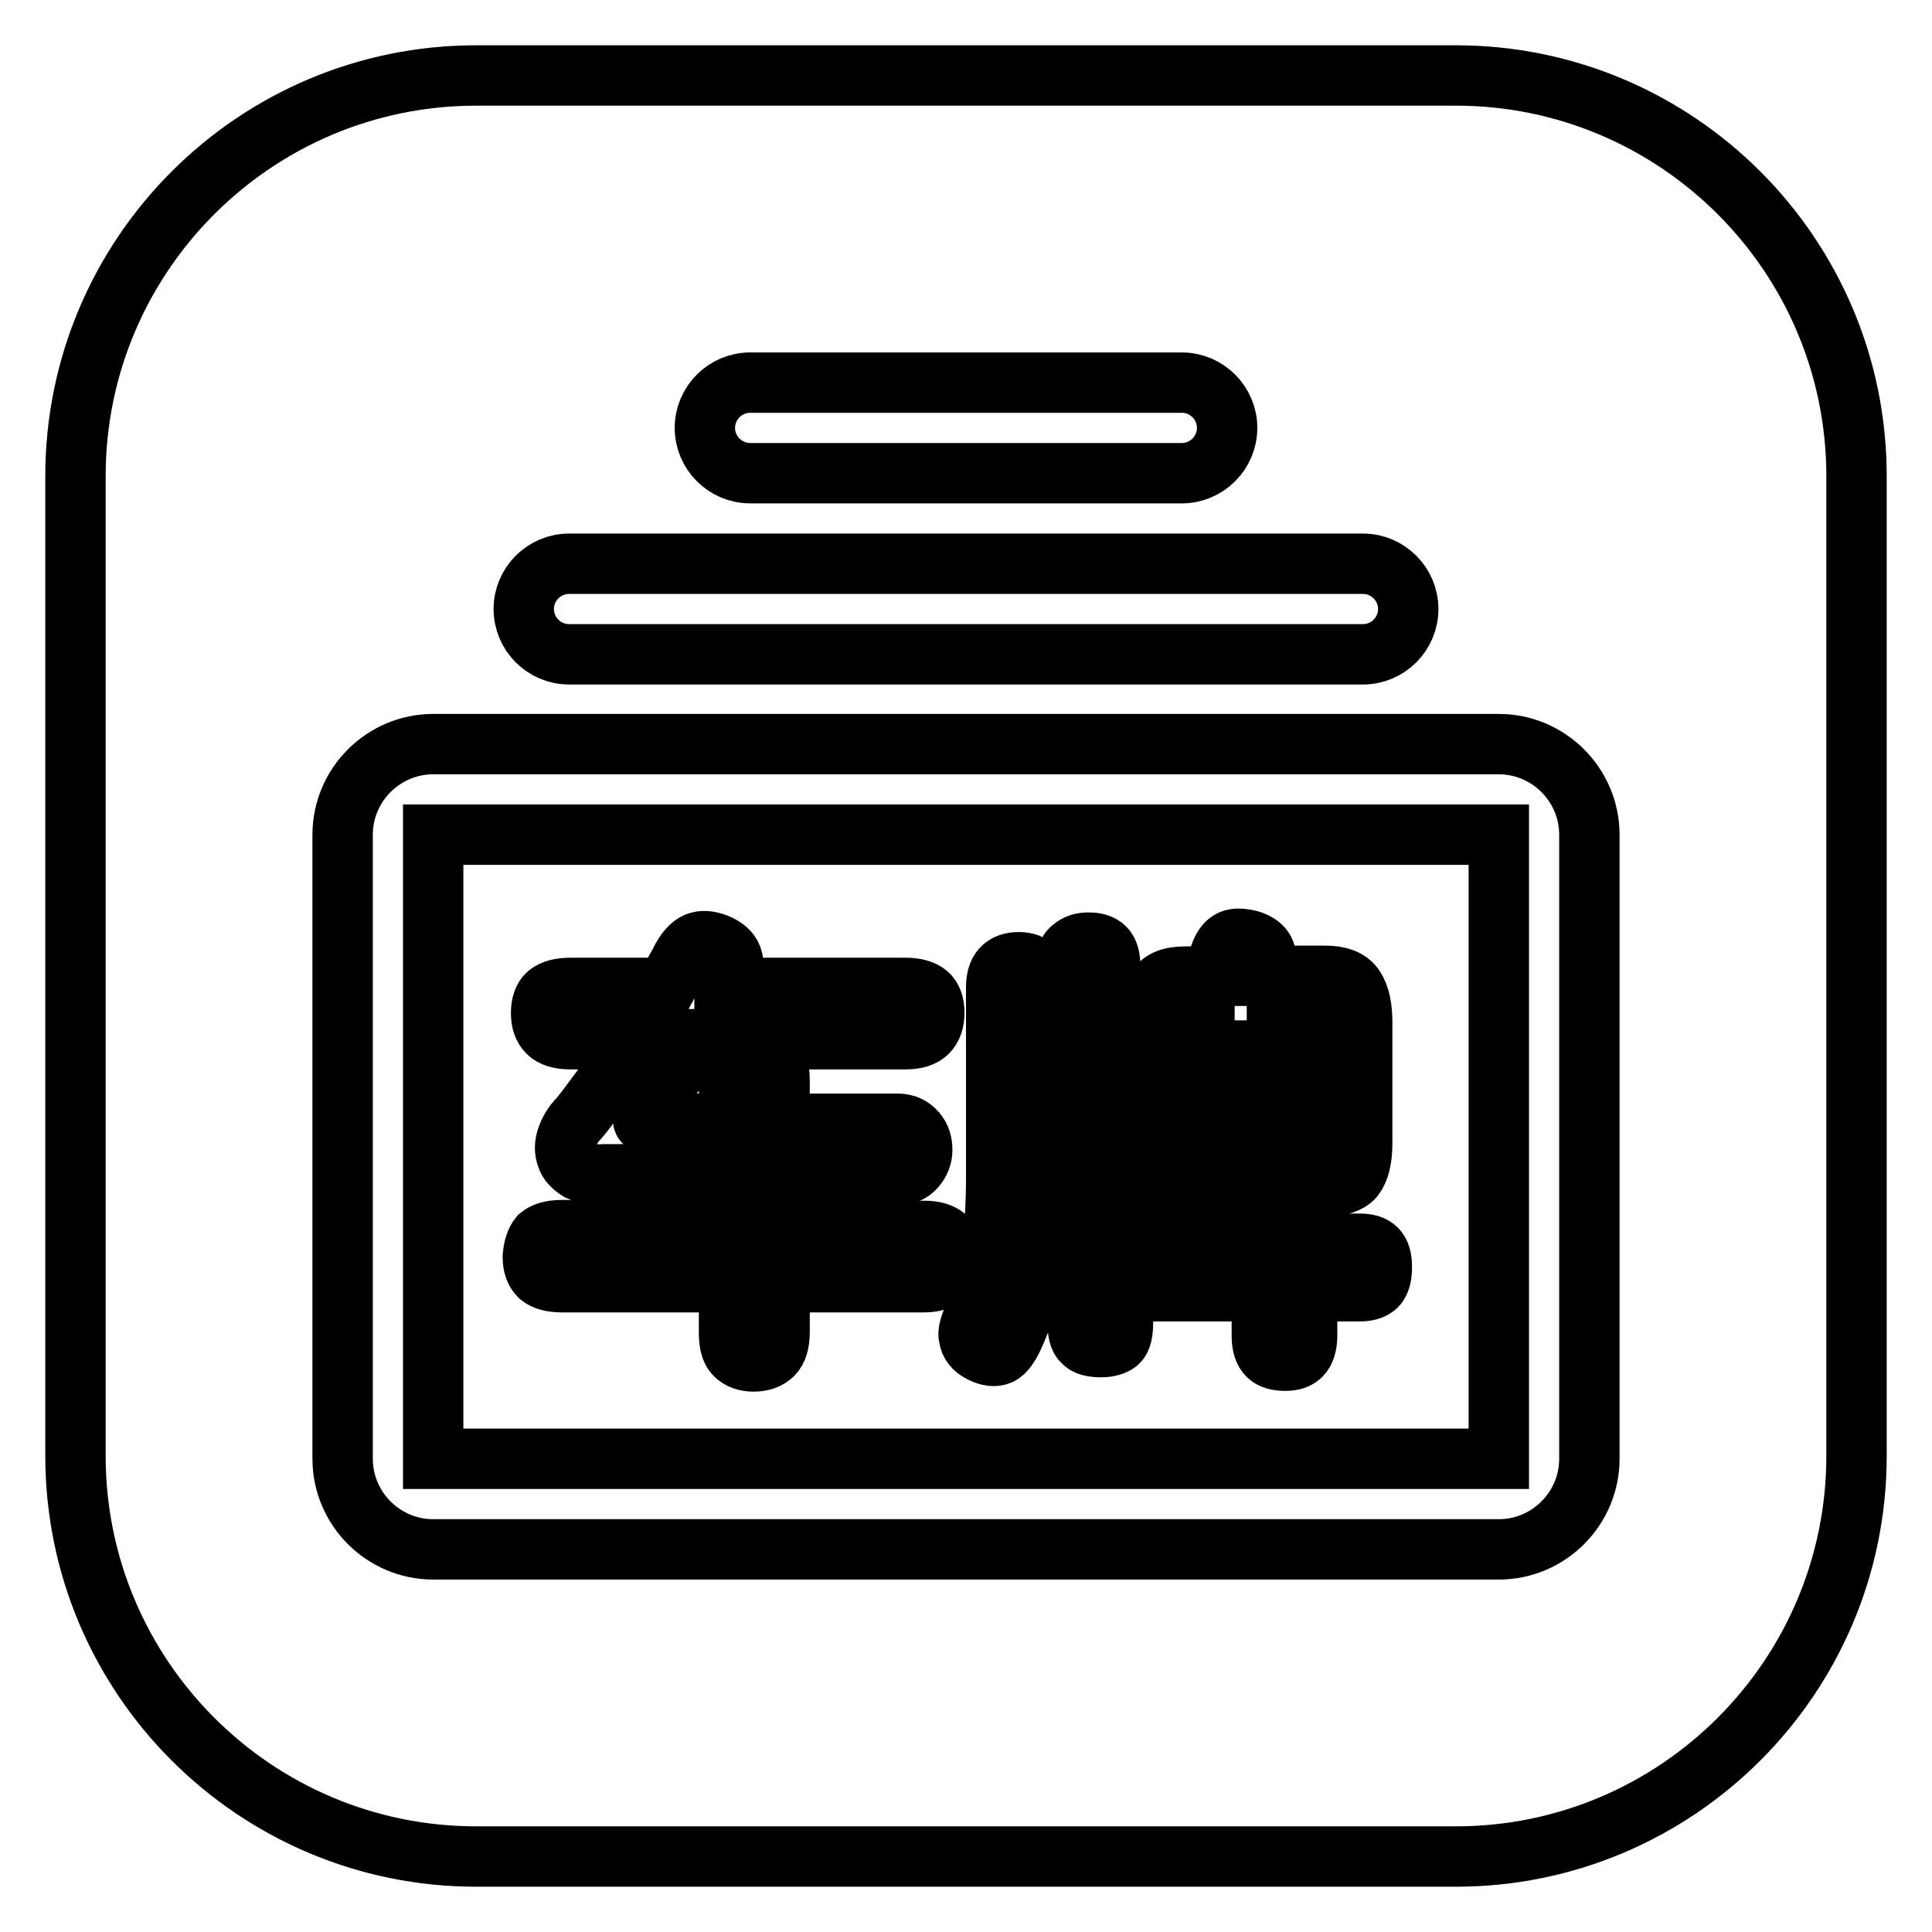 <?xml version="1.0" encoding="utf-8"?>
<!-- Svg Vector Icons : http://www.onlinewebfonts.com/icon -->
<!DOCTYPE svg PUBLIC "-//W3C//DTD SVG 1.1//EN" "http://www.w3.org/Graphics/SVG/1.1/DTD/svg11.dtd">
<svg version="1.1" xmlns="http://www.w3.org/2000/svg" xmlns:xlink="http://www.w3.org/1999/xlink" x="0px" y="0px" viewBox="0 0 256 256" enable-background="new 0 0 256 256" xml:space="preserve">
<g> <path stroke-width="8" fill-opacity="0" stroke="#000000"  d="M192.9,10H63.1C33.8,10,10,33.8,10,63.1v129.8c0,29.3,23.8,53.1,53.1,53.1h129.8 c29.3,0,53.1-23.8,53.1-53.1V63.1C246,33.8,222.2,10,192.9,10z M99.4,50.7h57.2c3.3,0,6,2.7,6,6c0,3.3-2.7,6-6,6H99.4 c-3.3,0-6-2.7-6-6C93.4,53.4,96.1,50.7,99.4,50.7z M75.4,74.7h105.2c3.3,0,6,2.7,6,6c0,3.3-2.7,6-6,6H75.4c-3.3,0-6-2.7-6-6 C69.4,77.4,72.1,74.7,75.4,74.7z M210.6,193.3c0,6.6-5.4,12-12,12H57.4c-6.6,0-12-5.4-12-12v-82.7c0-6.6,5.4-12,12-12h141.2 c6.6,0,12,5.4,12,12V193.3L210.6,193.3z M167.3,165v-4.7c0-1.5,0.5-2.4,1.4-2.9H166c-0.5,1.2-1.2,2.5-2,3.9 c-0.8,1.4-1.7,2.7-2.5,3.7H167.3z M174.6,151c0.1-0.4,0.2-0.8,0.2-1.2v-3.6l-6-0.1c-0.1,0.7-0.2,1.6-0.4,2.7 c-0.2,1.1-0.4,2-0.5,2.7h5.5C174,151.6,174.4,151.4,174.6,151z M174.8,136.8c0-0.6-0.1-1-0.3-1.3c-0.2-0.2-0.6-0.3-1.1-0.3 l-4.2-0.1v5.3l5.6,0.1L174.8,136.8L174.8,136.8z M163.6,135.2h-4c-0.7,0-1.2,0.2-1.4,0.5c-0.2,0.4-0.3,0.9-0.3,1.5v3.2h5.6V135.2z  M57.4,193.3h141.2v-82.7H57.4V193.3z M152.2,135.7c0-2.1,0.3-3.6,1-4.7c0.7-1.1,1.9-1.6,3.9-1.6h3.7c0.2-0.3,0.3-0.6,0.3-0.9 c0.1-0.3,0.2-0.5,0.2-0.8c0.4-1.6,0.9-2.6,1.6-3c0.6-0.4,1.5-0.4,2.7-0.1c1,0.3,1.7,0.8,2,1.5c0.3,0.7,0.3,1.8-0.1,3.2h8.1 c1.9,0,3.2,0.5,3.9,1.6c0.7,1.1,1,2.6,1,4.7v15.9c0,2.1-0.4,3.6-1.1,4.5c-0.7,0.8-2,1.2-3.8,1.2h-3.6c0.8,0.5,1.2,1.5,1.2,2.9v4.7 h6.9c1.1,0,1.8,0.2,2.3,0.7c0.5,0.5,0.7,1.3,0.7,2.4c0,1.1-0.2,2-0.7,2.5c-0.5,0.5-1.3,0.7-2.3,0.7h-6.9v5.9c0,1.2-0.3,2.1-0.8,2.6 c-0.5,0.5-1.2,0.7-2.1,0.7c-1,0-1.8-0.2-2.3-0.7c-0.5-0.5-0.8-1.3-0.8-2.6v-5.9h-14.8c-1.1,0-1.9-0.2-2.4-0.7 c-0.5-0.5-0.7-1.3-0.7-2.4c0-1.2,0.3-2,0.7-2.5c0.5-0.5,1.3-0.7,2.4-0.7h1.8c1-1.2,2-2.5,2.9-3.9s1.7-2.7,2.4-3.7h-2.5 c-1.8,0-3.1-0.5-3.8-1.4c-0.7-0.9-1-2.4-1-4.5L152.2,135.7L152.2,135.7z M129.1,174.3c0.5-1.1,0.9-2.2,1.3-3.4 c0.3-1.2,0.6-2.5,0.9-3.9c0.2-1.4,0.4-3,0.5-4.8c0.1-1.8,0.2-3.8,0.2-6v-25.4c0-2.2,1-3.3,3-3.3c1.9,0,2.9,1.1,2.9,3.3v9.9h3.3V128 c0-1.1,0.3-2,0.9-2.4c0.6-0.5,1.3-0.7,2.1-0.7c1,0,1.7,0.2,2.2,0.7c0.5,0.5,0.7,1.3,0.7,2.4v12.8h1.3c1,0,1.8,0.3,2.3,0.7 c0.5,0.5,0.8,1.3,0.8,2.4s-0.3,1.9-0.8,2.4c-0.5,0.5-1.3,0.7-2.3,0.7h-10.5v5.9h5.5c1.1,0,2,0.1,2.7,0.2c0.7,0.2,1.3,0.5,1.7,0.9 c0.4,0.4,0.7,1,0.8,1.8c0.2,0.8,0.2,1.8,0.2,3v16.5c0,1.2-0.2,2.1-0.6,2.5c-0.4,0.4-1.2,0.7-2.3,0.7c-1.1,0-2-0.2-2.4-0.7 c-0.5-0.4-0.7-1.3-0.7-2.5v-14.1c0-0.9-0.1-1.4-0.3-1.7c-0.2-0.2-0.7-0.4-1.3-0.4h-3.3c-0.1,2-0.2,3.8-0.3,5.4 c-0.2,1.6-0.4,3.2-0.7,4.6c-0.3,1.4-0.6,2.8-1.1,4.1c-0.4,1.3-0.9,2.6-1.5,3.9c-0.6,1.3-1.2,2.1-1.8,2.4c-0.7,0.3-1.5,0.2-2.5-0.3 c-1-0.5-1.5-1.2-1.6-2C128.2,176.6,128.5,175.6,129.1,174.3z M71.5,163.8c0.6-0.5,1.6-0.8,2.9-0.8h22.2v-7.4H80.1 c-1.4,0.1-2.5-0.1-3.4-0.5c-0.8-0.5-1.4-1.1-1.6-1.8c-0.3-0.8-0.3-1.6,0-2.5c0.3-0.9,0.8-1.8,1.6-2.6c1.1-1.3,2.2-2.9,3.5-4.6 c1.3-1.7,2.6-3.7,4-5.9h-8.6c-1.4,0-2.4-0.3-3-0.9s-0.9-1.4-0.9-2.6c0-1.1,0.3-2,0.9-2.5c0.6-0.5,1.6-0.8,3-0.8h12.6 c0.7-1.3,1.5-2.6,2.2-4c0.7-1.2,1.4-1.9,2.2-2.1c0.7-0.2,1.6-0.1,2.7,0.4c1,0.5,1.6,1.1,1.8,2s0,1.8-0.7,2.9 c-0.1,0.2-0.2,0.3-0.2,0.4c-0.1,0.1-0.2,0.3-0.2,0.4H120c1.3,0,2.3,0.3,2.9,0.8c0.6,0.5,0.9,1.4,0.9,2.5c0,1.1-0.3,2-0.9,2.6 c-0.6,0.6-1.6,0.9-2.9,0.9H92.2c-1.1,1.8-2.1,3.4-3.2,5c-1,1.6-2.1,3.2-3.3,4.8c-0.8,1-0.6,1.4,0.6,1.4h10.3v-5.7 c0-1.4,0.3-2.4,0.8-2.9c0.6-0.5,1.4-0.8,2.5-0.8c1,0,1.9,0.2,2.5,0.7c0.6,0.5,0.9,1.5,0.9,3v5.7h15.6c1.1,0,1.9,0.4,2.5,1.1 c0.6,0.7,0.8,1.5,0.8,2.4c0,0.8-0.3,1.6-0.9,2.3c-0.6,0.7-1.4,1-2.5,1h-15.5v7.4h19.2c1.3,0,2.2,0.3,2.8,0.8 c0.6,0.5,0.9,1.4,0.9,2.6c0,2.3-1.3,3.4-3.8,3.4h-19.1v6.6c0,1.4-0.3,2.4-0.9,3c-0.6,0.6-1.5,0.9-2.5,0.9c-1.1,0-1.9-0.3-2.5-0.9 c-0.6-0.6-0.8-1.6-0.8-3v-6.6H74.4c-1.3,0-2.3-0.3-2.9-0.8c-0.6-0.6-0.9-1.4-0.9-2.6C70.7,165.3,71,164.4,71.5,163.8z M159.6,151.6 h2.5c0.2-0.8,0.5-1.7,0.7-2.7c0.2-1,0.4-1.9,0.5-2.6H158v3.3C158,150.9,158.5,151.6,159.6,151.6z"/></g>
</svg>